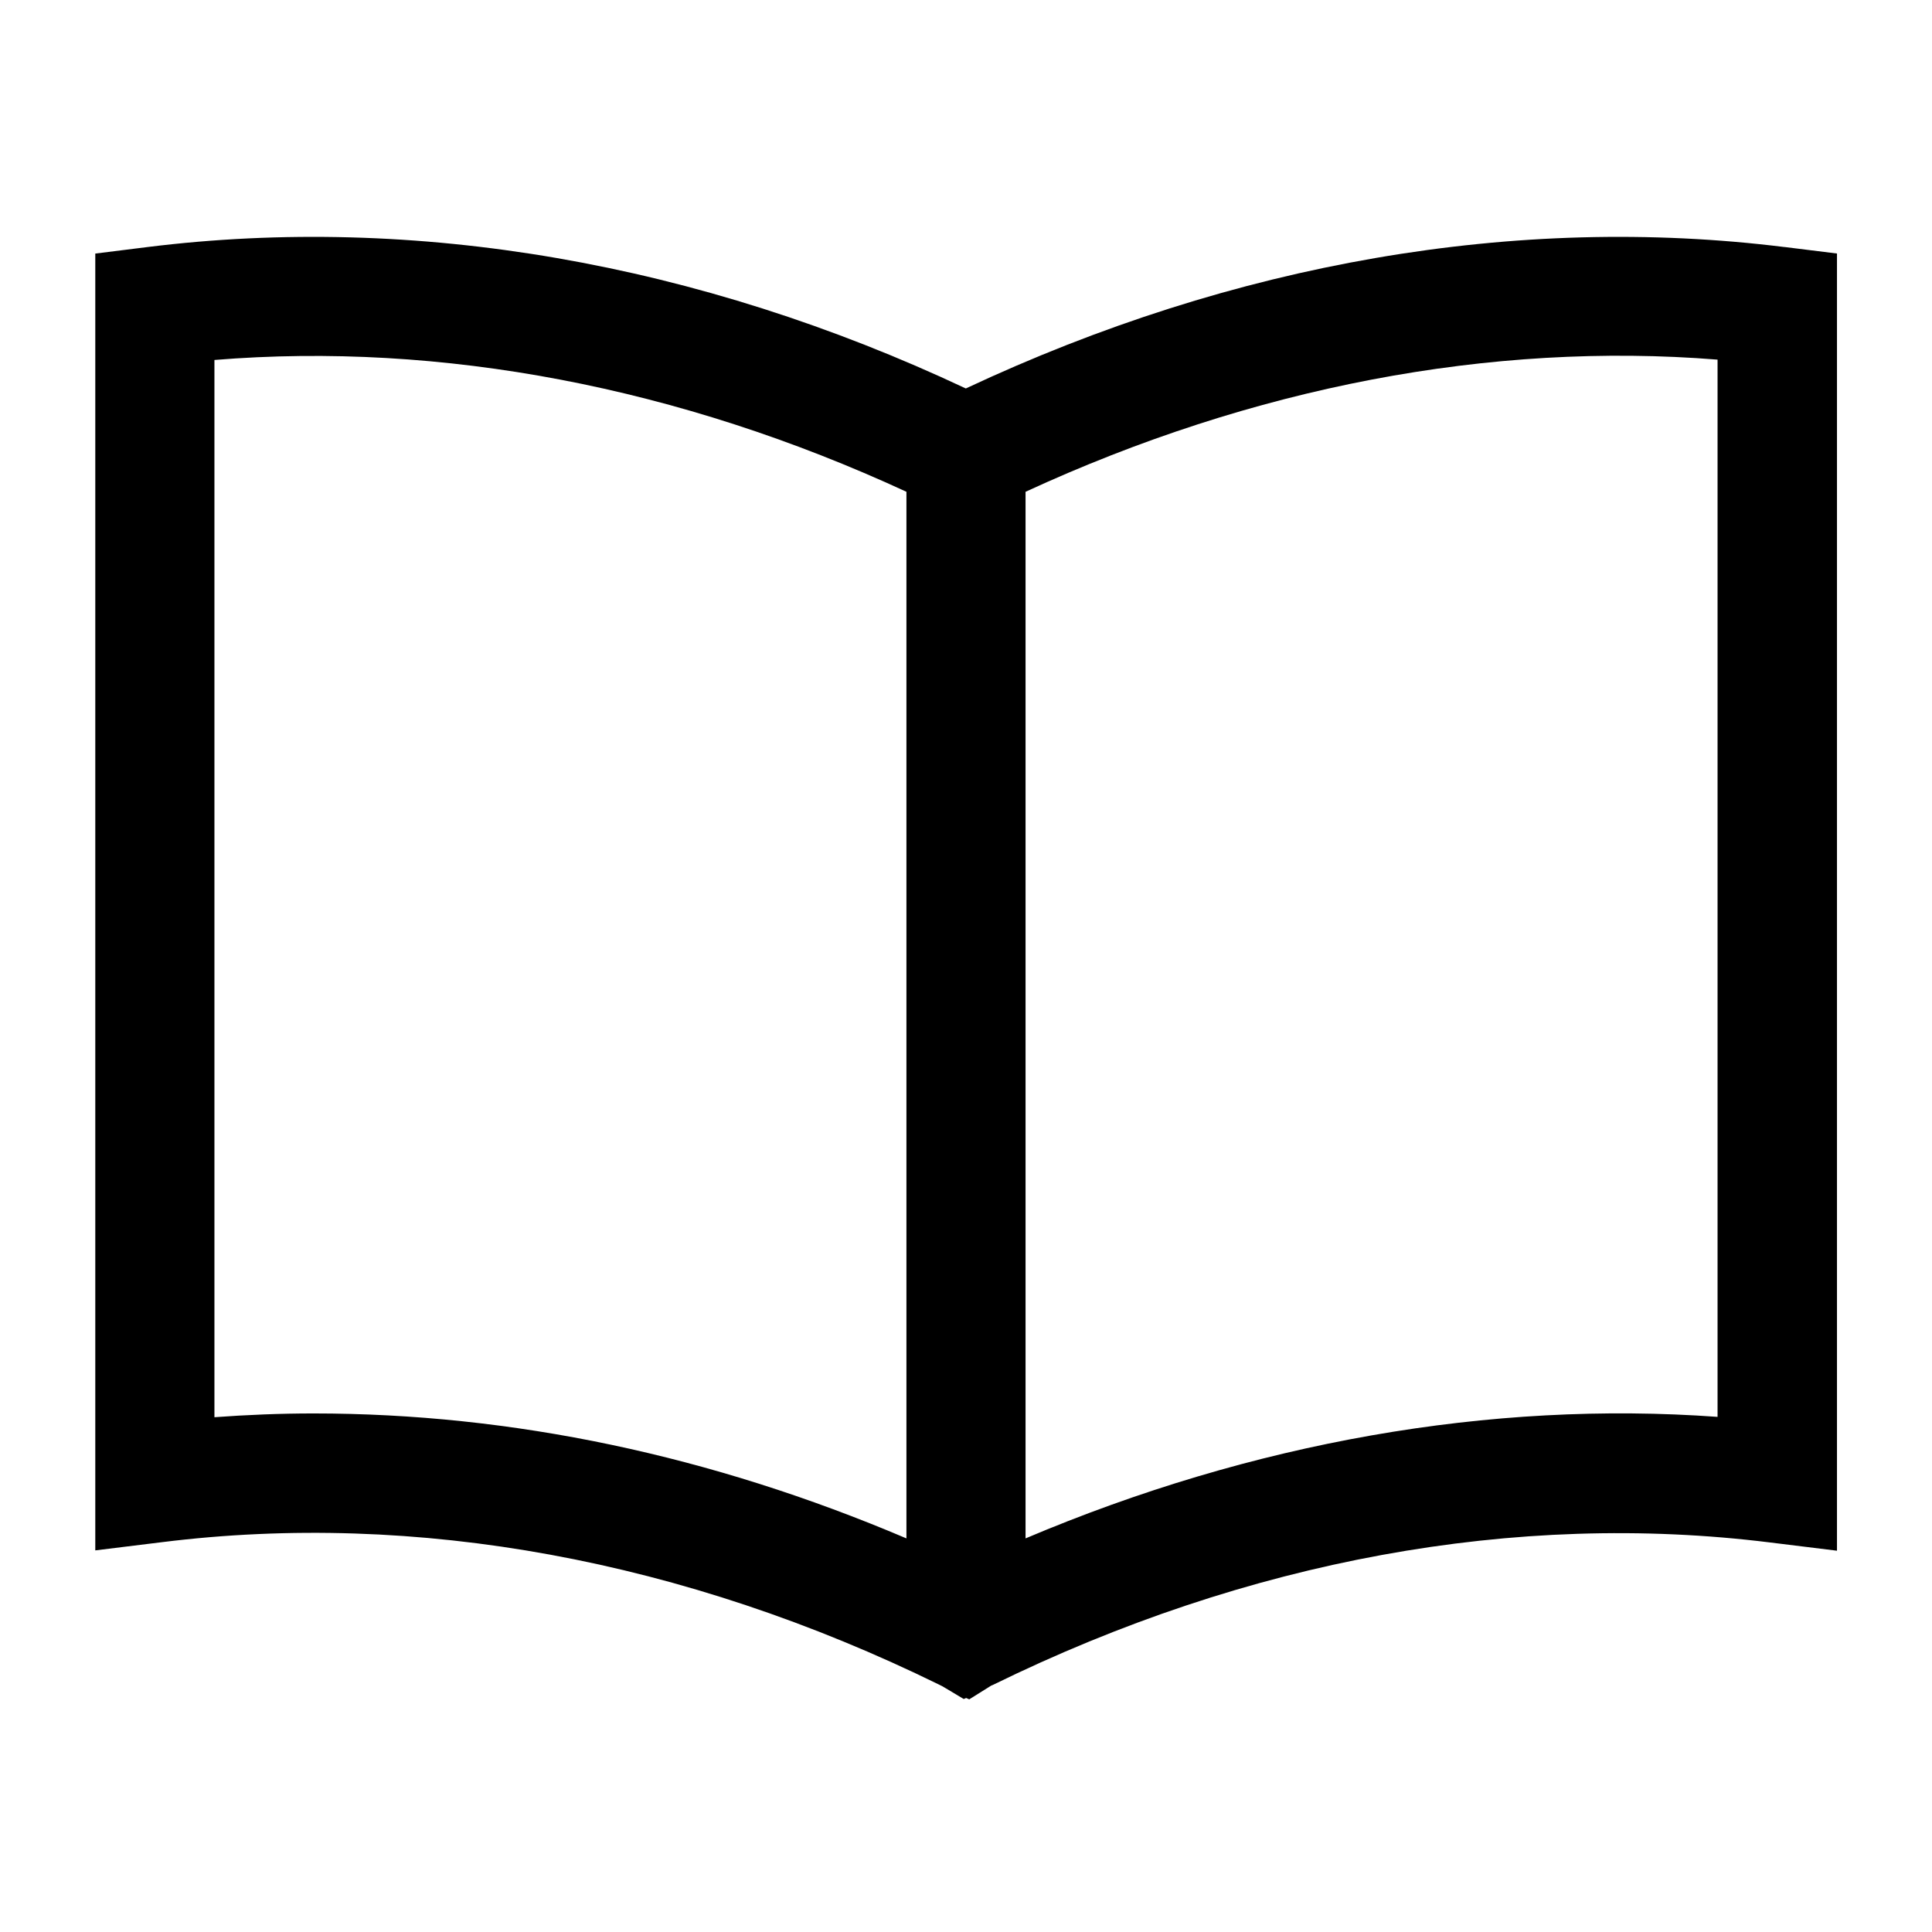 <?xml version="1.0" encoding="UTF-8"?>
<!-- Uploaded to: SVG Repo, www.svgrepo.com, Generator: SVG Repo Mixer Tools -->
<svg fill="#000000" width="800px" height="800px" version="1.1" viewBox="144 144 512 512" xmlns="http://www.w3.org/2000/svg">
 <path d="m616.91 209.47c-70.953-8.824-145.82 4.094-216.96 37.477-70.953-33.383-145.91-46.301-216.87-37.477l-13.828 1.727v343.67l17.738-2.184c67.227-8.367 138.36 4.641 205.86 37.75l0.91 0.453 5.641 3.367 0.637-0.273 0.82 0.363 5.82-3.641 0.453-0.184c67.496-33.113 138.63-46.121 205.95-37.75l17.738 2.184v-343.77l-13.918-1.727zm-201.13 64.859c60.129-27.746 123.26-39.844 183.39-35.023v280.18c-60.219-4.367-123.26 6.731-183.39 32.203zm-31.566 0v277.36c-51.762-22.016-104.52-33.113-157.1-33.113-8.824 0-17.648 0.363-26.289 1v-280.18c60.129-4.914 123.35 7.188 183.39 34.93z"/>
</svg>